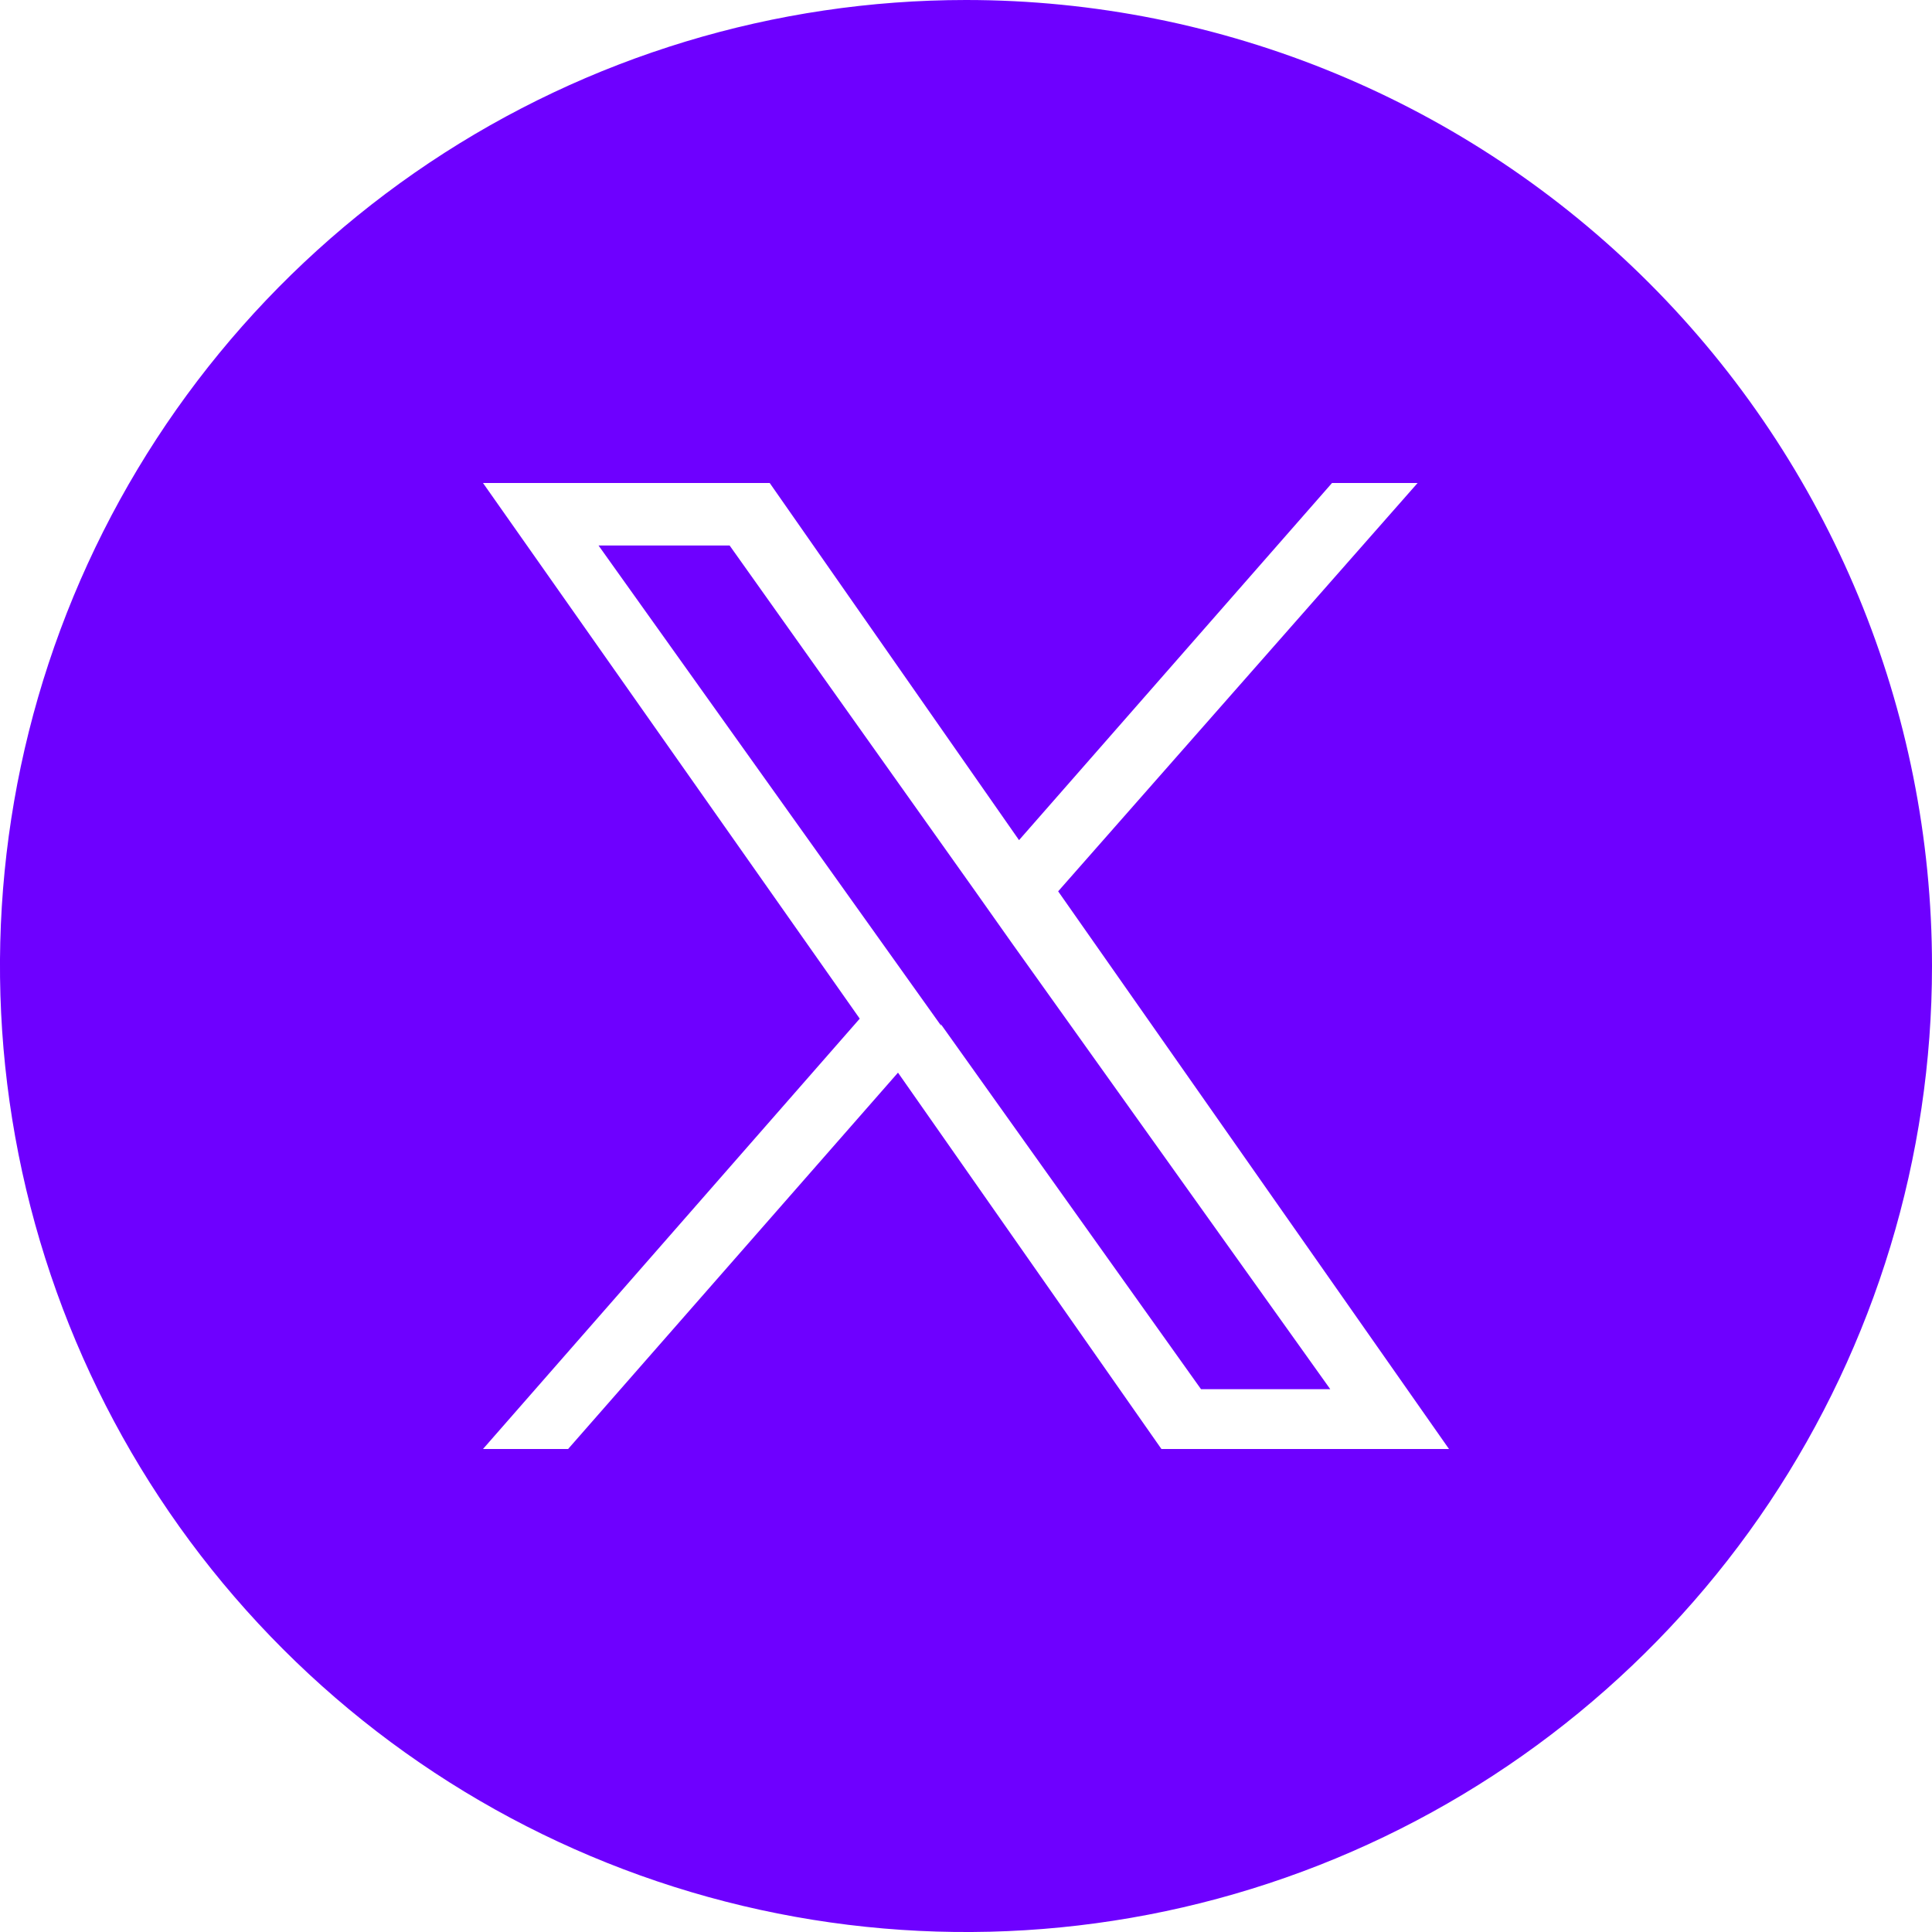 <svg width="20" height="20" viewBox="0 0 20 20" fill="none" xmlns="http://www.w3.org/2000/svg">
<path d="M9.743 10.619L9.739 10.601L12.433 14.381H13.771L10.473 9.76L10.078 9.201L7.553 5.647H6.196L9.743 10.619Z" fill="#6E00FF"/>
<path fill-rule="evenodd" clip-rule="evenodd" d="M4.444 1.685C6.089 0.586 8.022 0 10 0C12.652 0 15.196 1.054 17.071 2.929C18.946 4.804 20 7.348 20 10C20 11.978 19.413 13.911 18.315 15.556C17.216 17.2 15.654 18.482 13.827 19.239C12 19.996 9.989 20.194 8.049 19.808C6.109 19.422 4.327 18.47 2.929 17.071C1.53 15.672 0.578 13.891 0.192 11.951C-0.194 10.011 0.004 8 0.761 6.173C1.518 4.346 2.8 2.784 4.444 1.685ZM10.954 9.227L14.675 5H13.789L10.549 8.697L7.968 5H5L8.9 10.545L5 15H5.881L9.296 11.104L12.023 15H15L10.954 9.227Z" fill="#6E00FF"/>
</svg>
